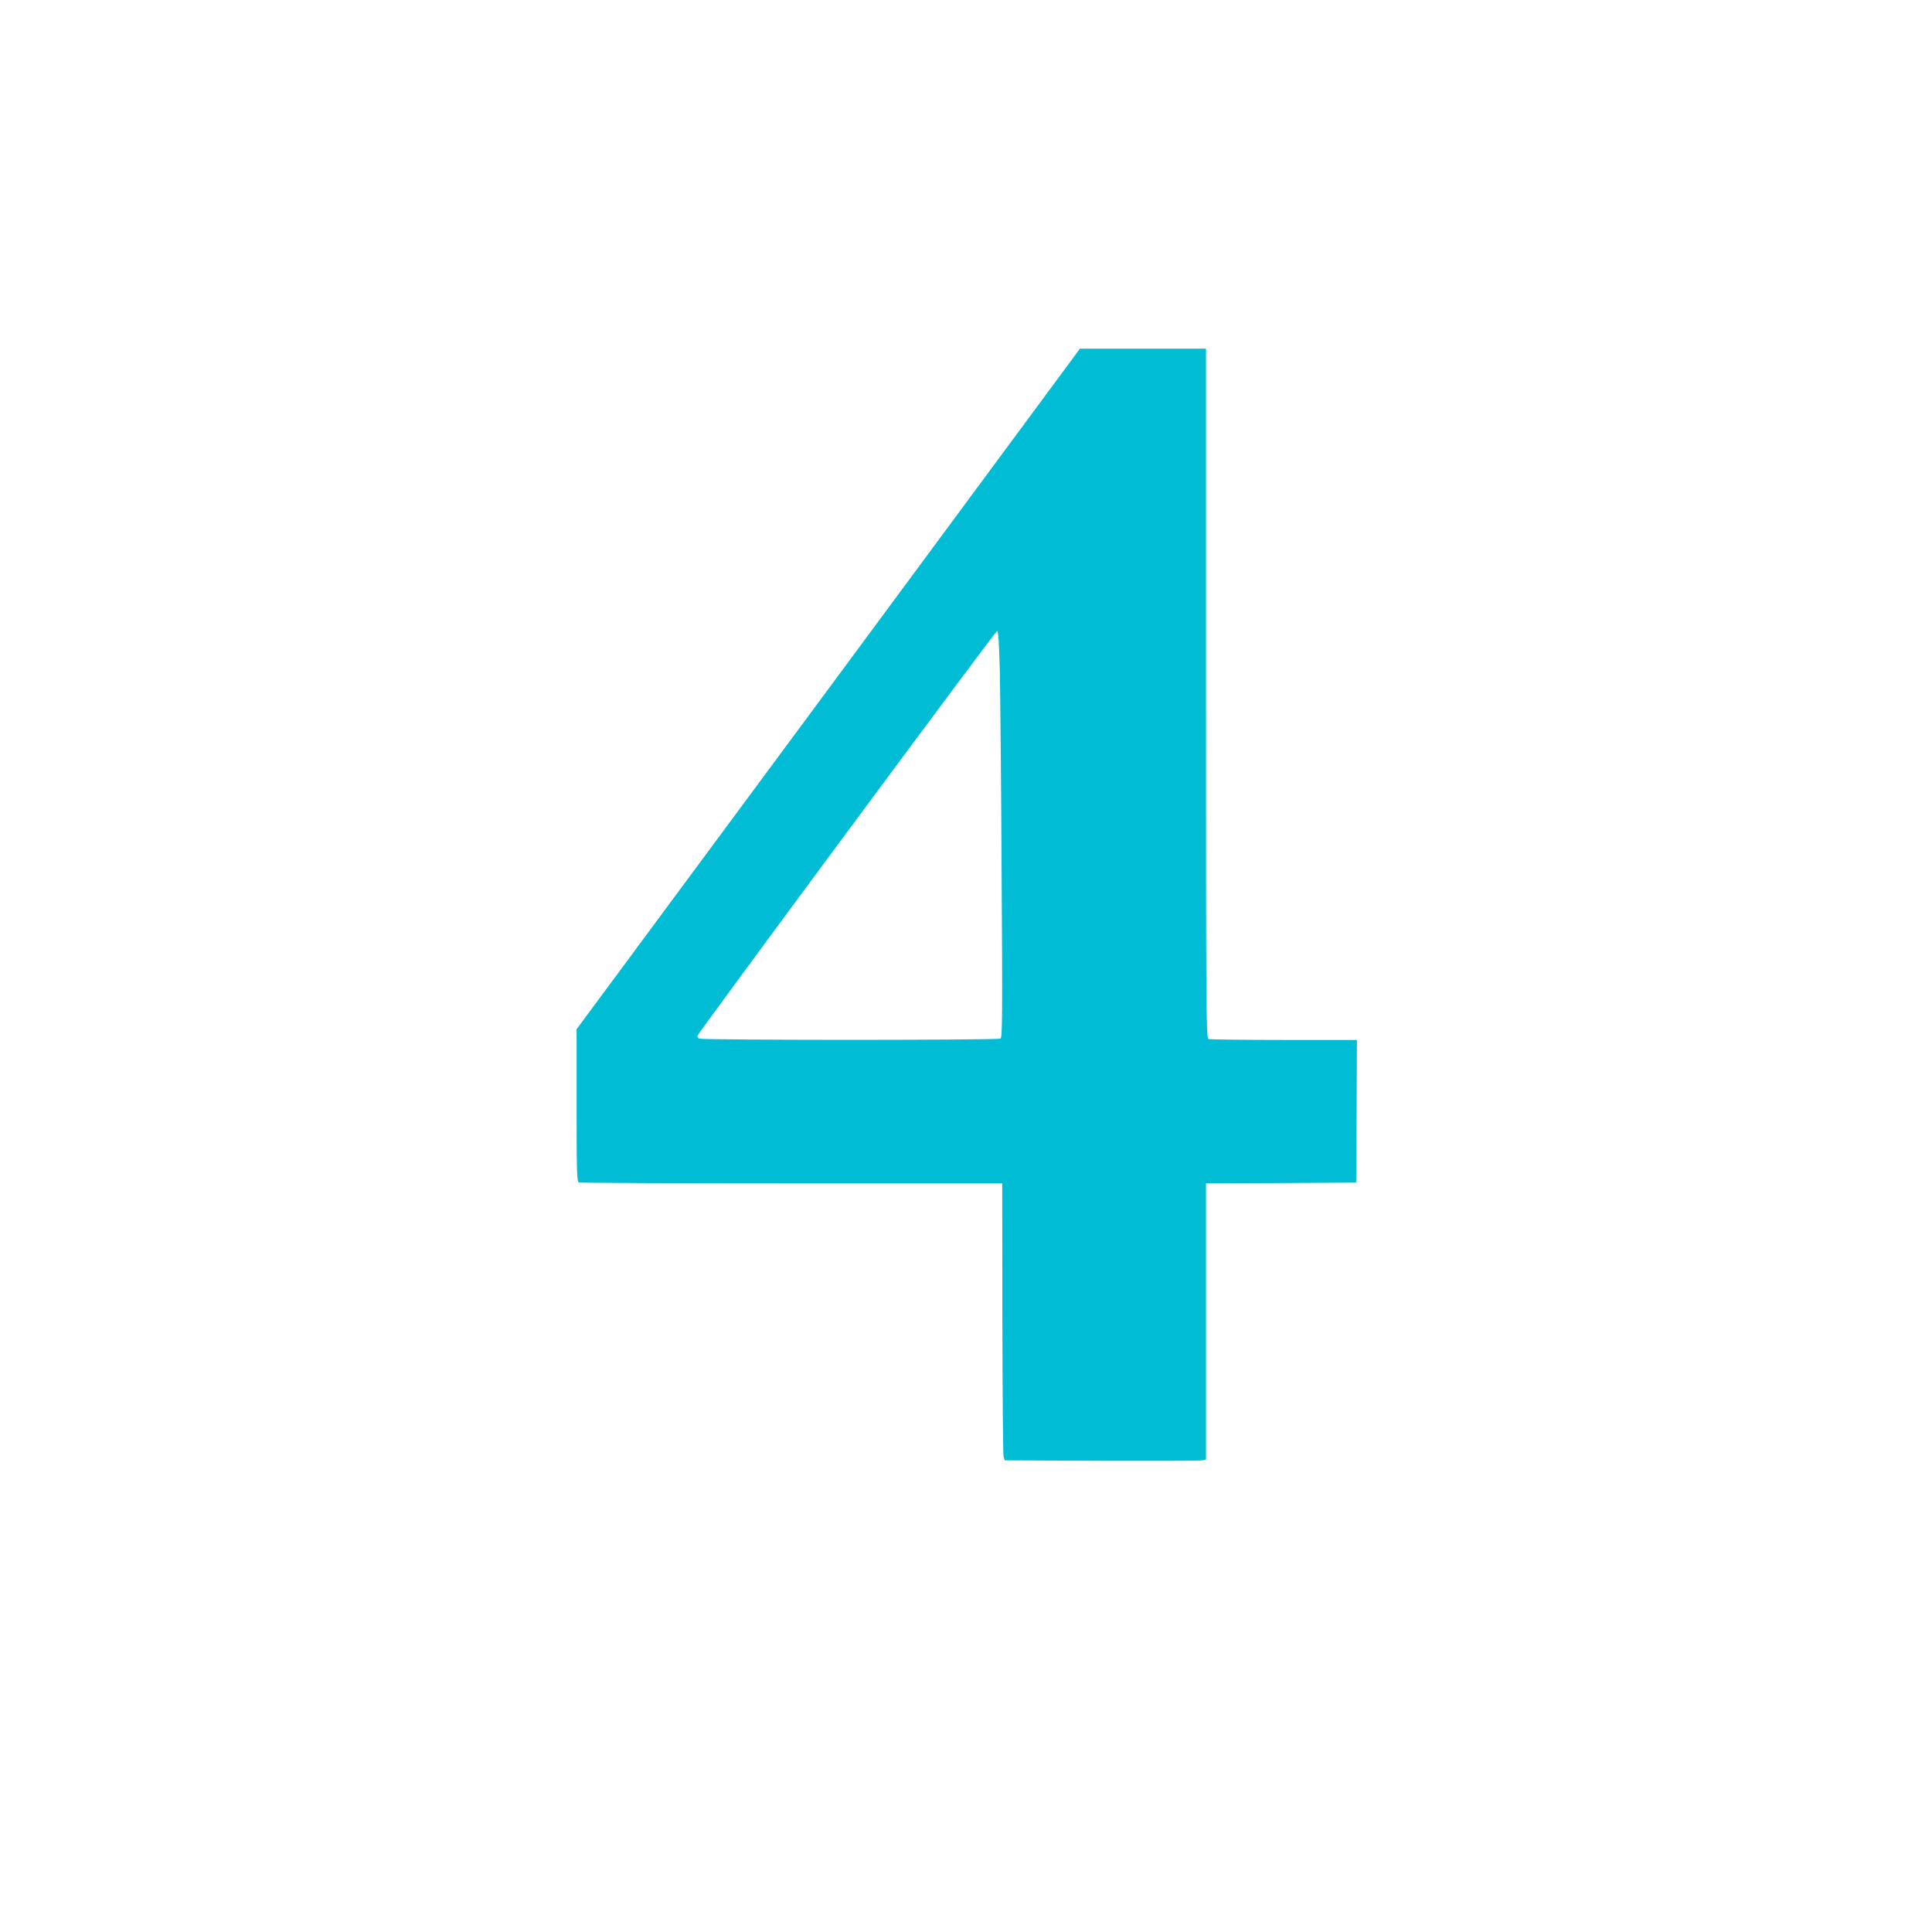<?xml version="1.0" standalone="no"?>
<!DOCTYPE svg PUBLIC "-//W3C//DTD SVG 20010904//EN"
 "http://www.w3.org/TR/2001/REC-SVG-20010904/DTD/svg10.dtd">
<svg version="1.0" xmlns="http://www.w3.org/2000/svg"
 width="1280pt" height="1280pt" viewBox="0 0 1280 1280"
 preserveAspectRatio="xMidYMid meet">
<g transform="translate(0,1280) scale(0.1,-0.1)"
fill="#00bcd4" stroke="none">
<path d="M5488 8235 l-1668 -2254 0 -505 c0 -450 2 -505 16 -510 9 -3 643 -6
1410 -6 l1394 0 1 -892 c1 -491 4 -904 8 -918 l7 -25 644 -3 c355 -1 655 0
668 3 l22 5 0 915 0 915 498 2 497 3 3 473 2 472 -484 0 c-266 0 -491 3 -500
6 -15 6 -16 217 -16 2290 l0 2284 -417 0 -418 0 -1667 -2255z m1136 128 c3
-142 9 -748 12 -1347 6 -921 5 -1090 -7 -1097 -18 -11 -1980 -11 -1998 0 -7 5
-12 13 -10 19 10 27 1975 2682 1985 2682 8 0 13 -75 18 -257z"/>
</g>
</svg>
